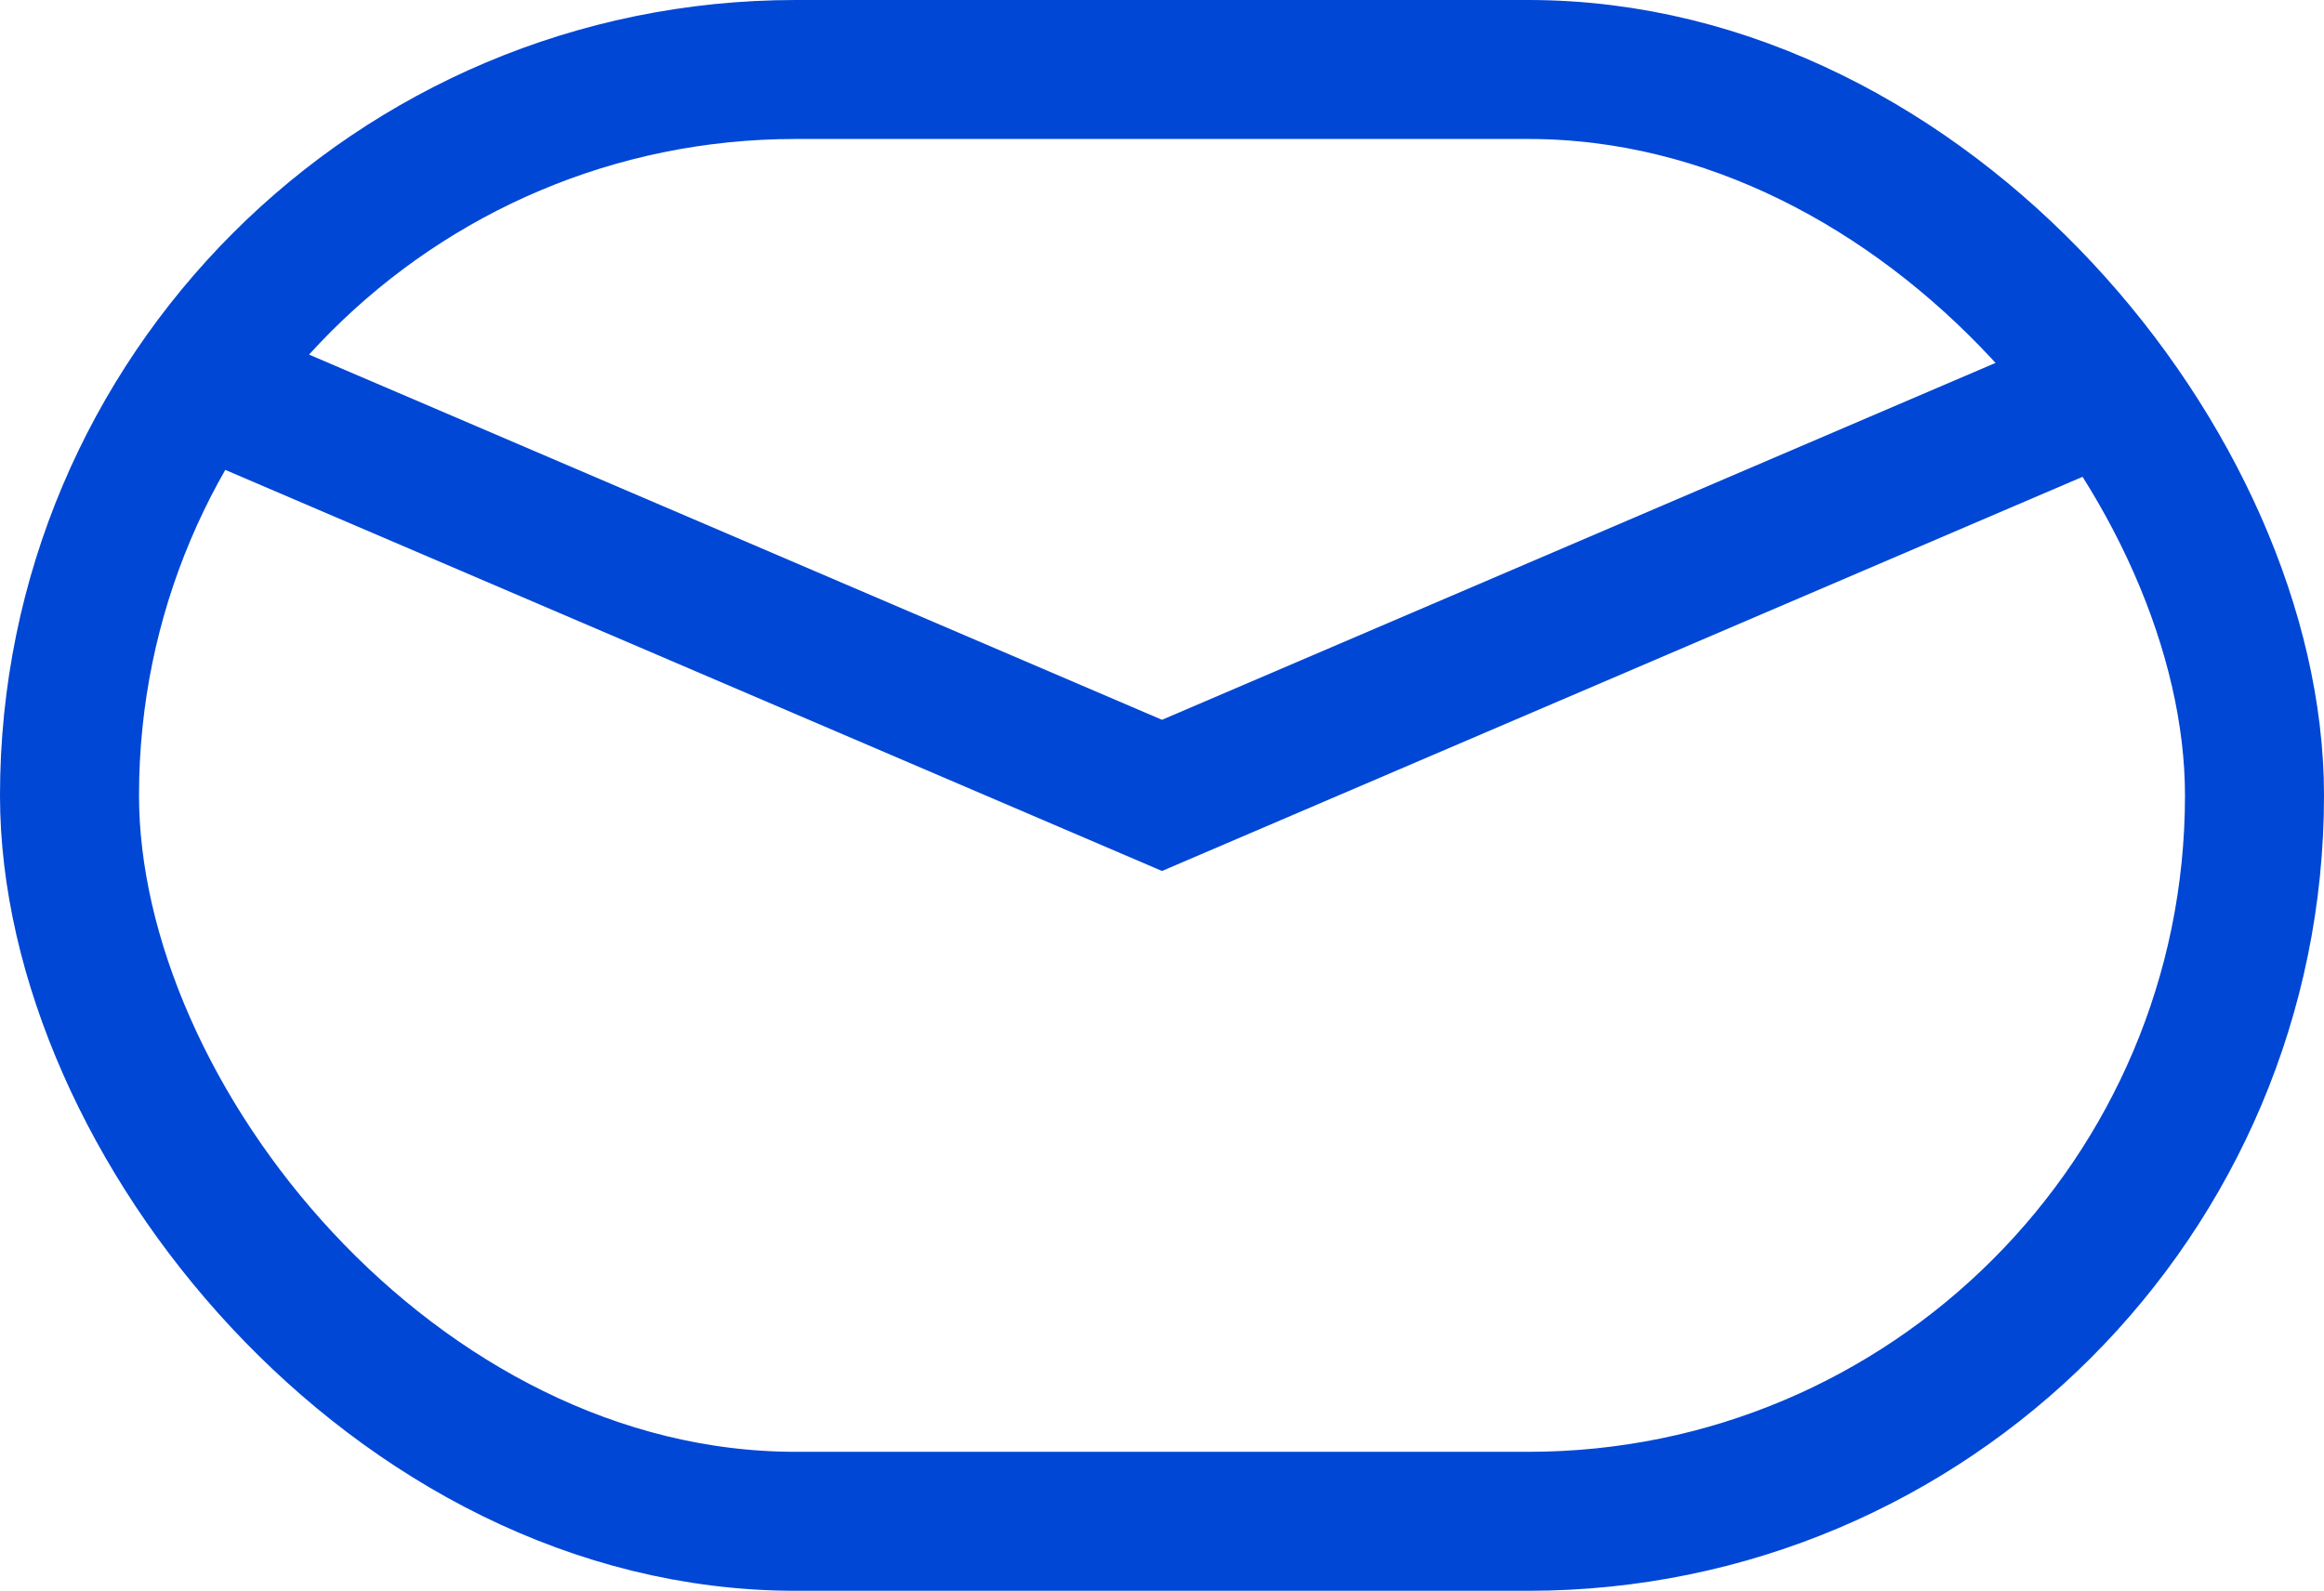 <?xml version="1.0" encoding="UTF-8"?><svg id="b" xmlns="http://www.w3.org/2000/svg" viewBox="0 0 167.176 114.466"><g id="c"><rect x="5" y="5" width="157.176" height="104.466" rx="52.233" ry="52.233" style="fill:none; stroke:#0047d5; stroke-miterlimit:10; stroke-width:10px;"/><polyline points="152.916 27.539 83.588 57.233 14.26 27.539" style="fill:none; stroke:#0047d5; stroke-miterlimit:10; stroke-width:10px;"/></g></svg>